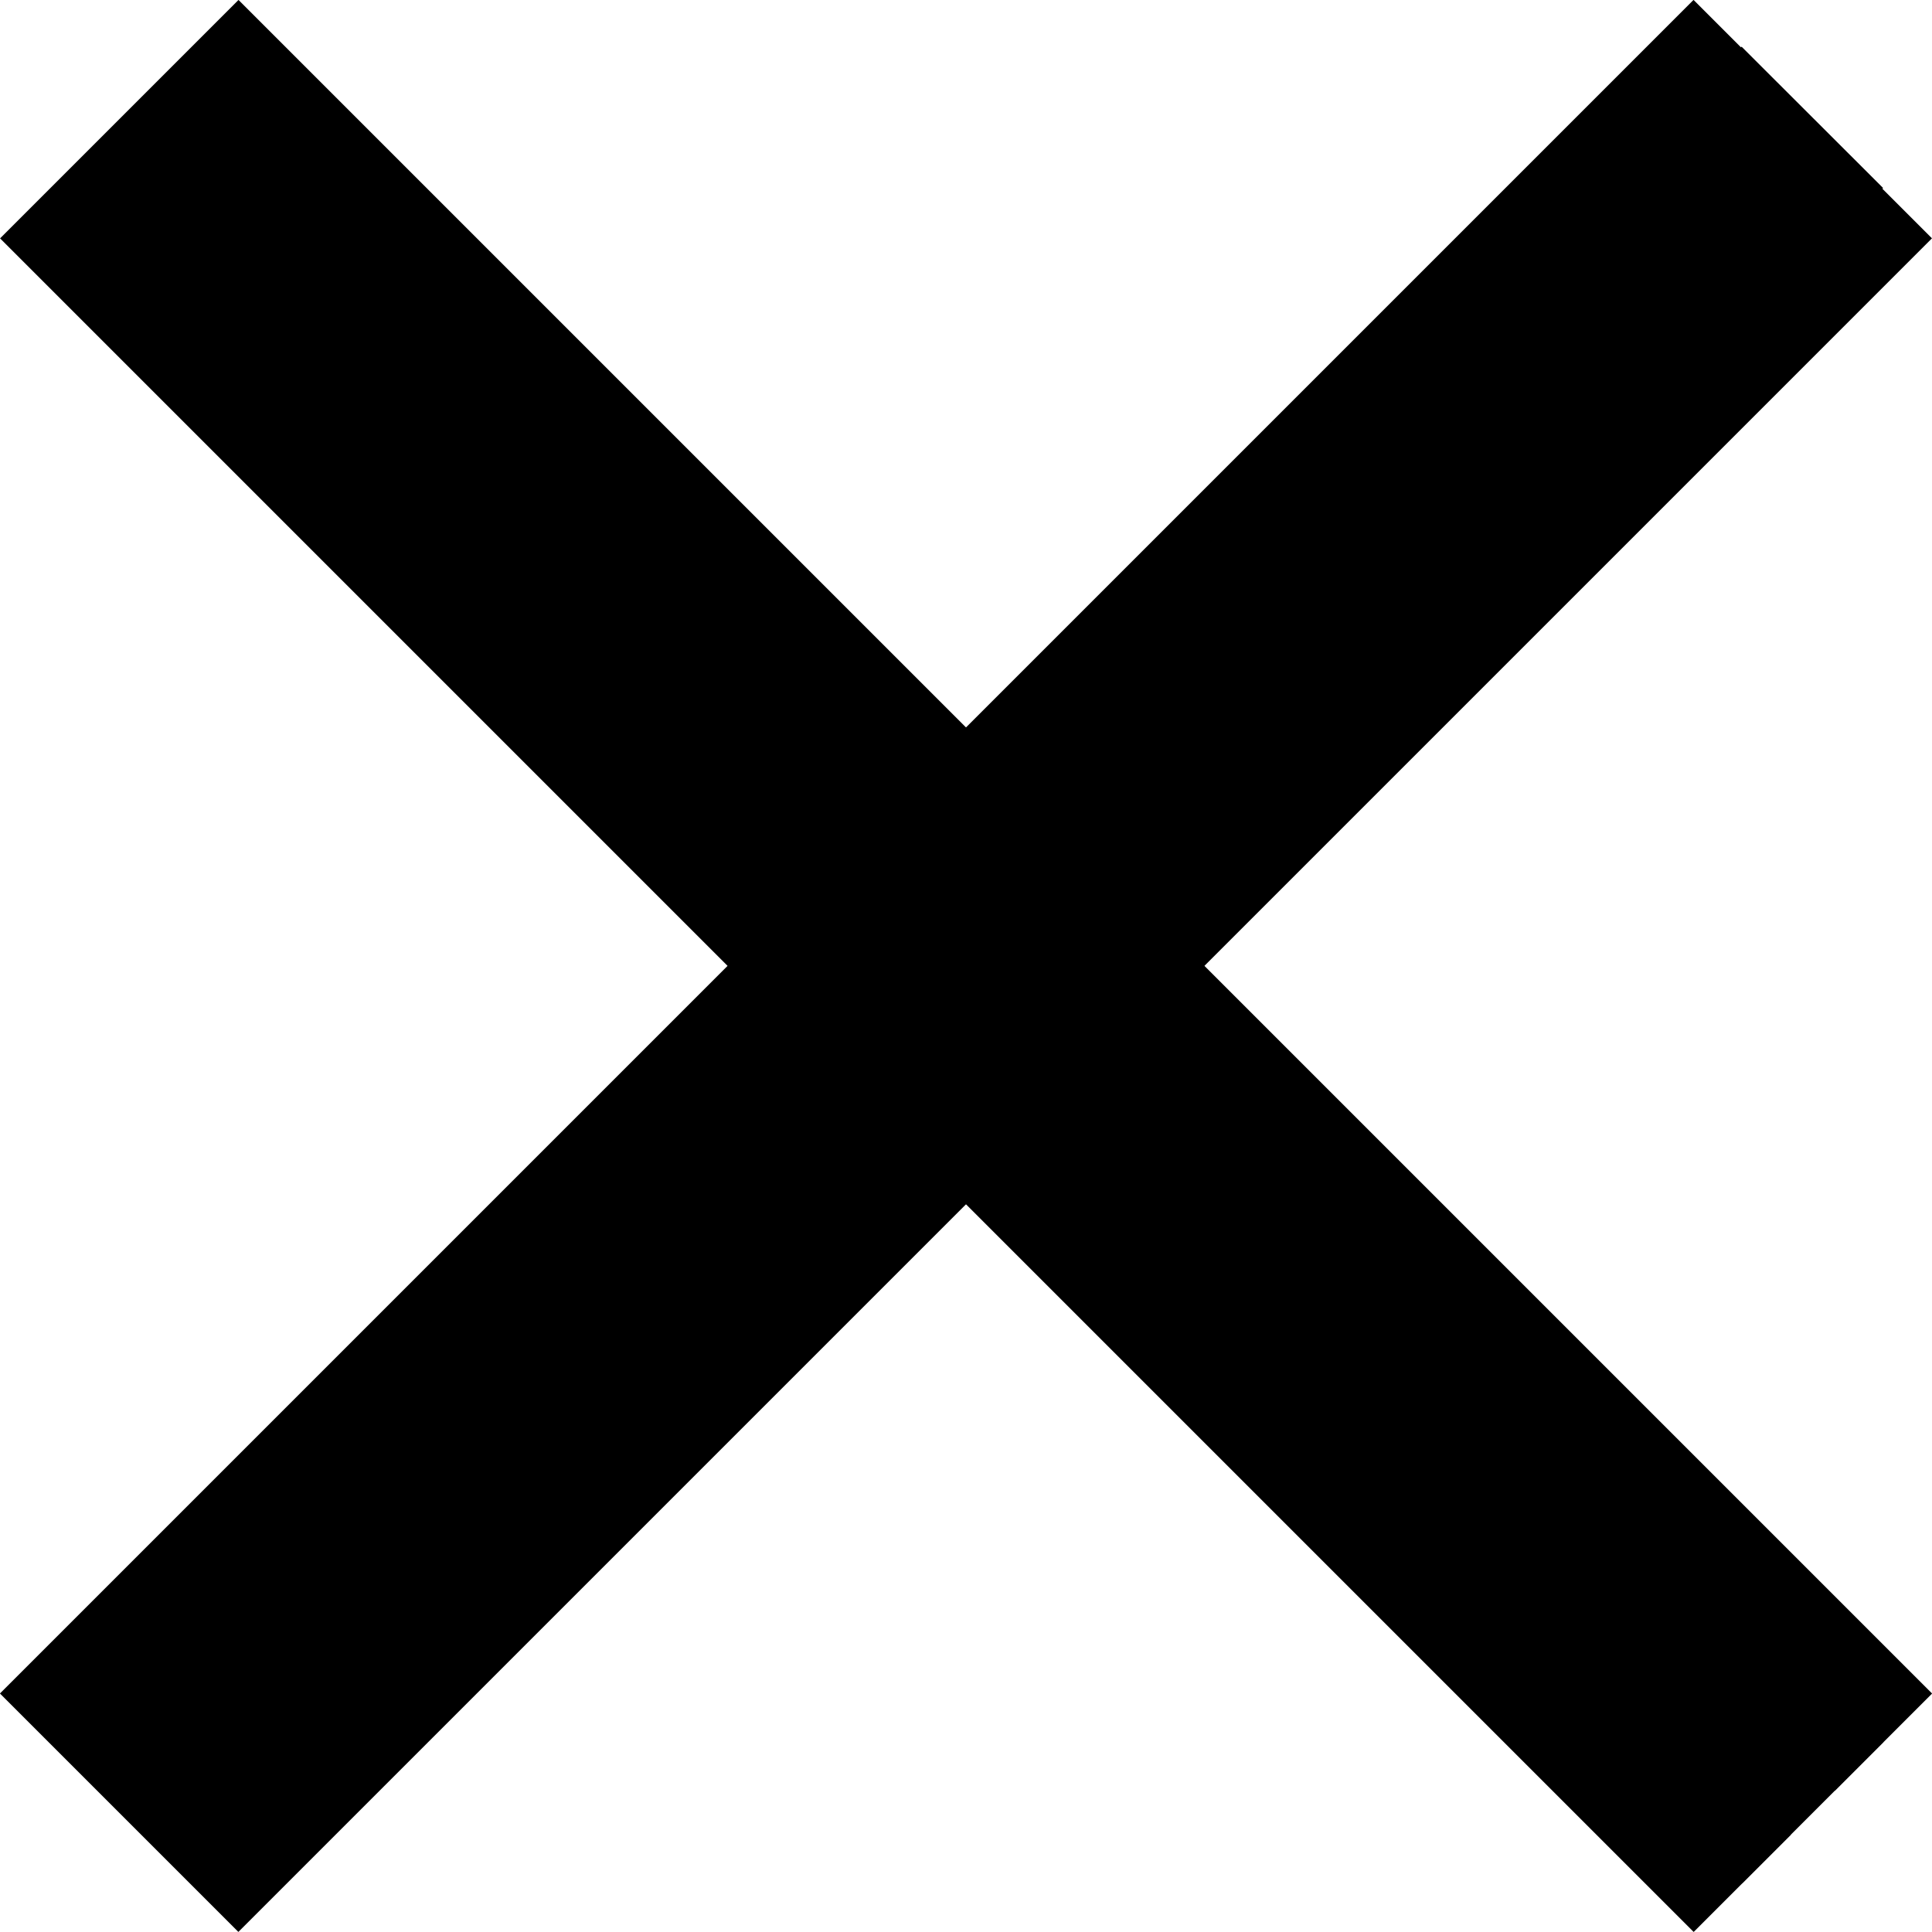 <?xml version="1.0" encoding="utf-8"?>
<!-- Generator: Adobe Illustrator 17.0.0, SVG Export Plug-In . SVG Version: 6.00 Build 0)  -->
<!DOCTYPE svg PUBLIC "-//W3C//DTD SVG 1.1//EN" "http://www.w3.org/Graphics/SVG/1.1/DTD/svg11.dtd">
<svg version="1.1" id="Livello_1" xmlns="http://www.w3.org/2000/svg" xmlns:xlink="http://www.w3.org/1999/xlink" x="0px" y="0px"
	 width="13.941px" height="13.941px" viewBox="0 0 13.941 13.941" enable-background="new 0 0 13.941 13.941" xml:space="preserve">
<rect x="-1.247" y="6.425" transform="matrix(-0.707 -0.707 0.707 -0.707 7.147 17.251)" width="16.787" height="1.442"/>
<g>
	<defs>
		<rect id="SVGID_1_" x="0" y="0" width="13.941" height="13.941"/>
	</defs>
	<clipPath id="SVGID_2_">
		<use xlink:href="#SVGID_1_"  overflow="visible"/>
	</clipPath>
	<polyline clip-path="url(#SVGID_2_)" fill="none" stroke="#000000" stroke-width="0.992" stroke-miterlimit="10" points="
		12.572,13.59 0.702,1.72 1.721,0.701 13.591,12.571 	"/>
</g>
<rect x="6.425" y="-1.599" transform="matrix(-0.708 -0.707 0.707 -0.708 7.399 16.652)" width="1.442" height="16.787"/>
<g>
	<defs>
		<rect id="SVGID_3_" x="0" y="0" width="13.941" height="13.941"/>
	</defs>
	<clipPath id="SVGID_4_">
		<use xlink:href="#SVGID_3_"  overflow="visible"/>
	</clipPath>
	<polyline clip-path="url(#SVGID_4_)" fill="none" stroke="#000000" stroke-width="0.992" stroke-miterlimit="10" points="
		13.59,1.369 1.72,13.239 0.701,12.22 12.571,0.35 	"/>
</g>
</svg>
